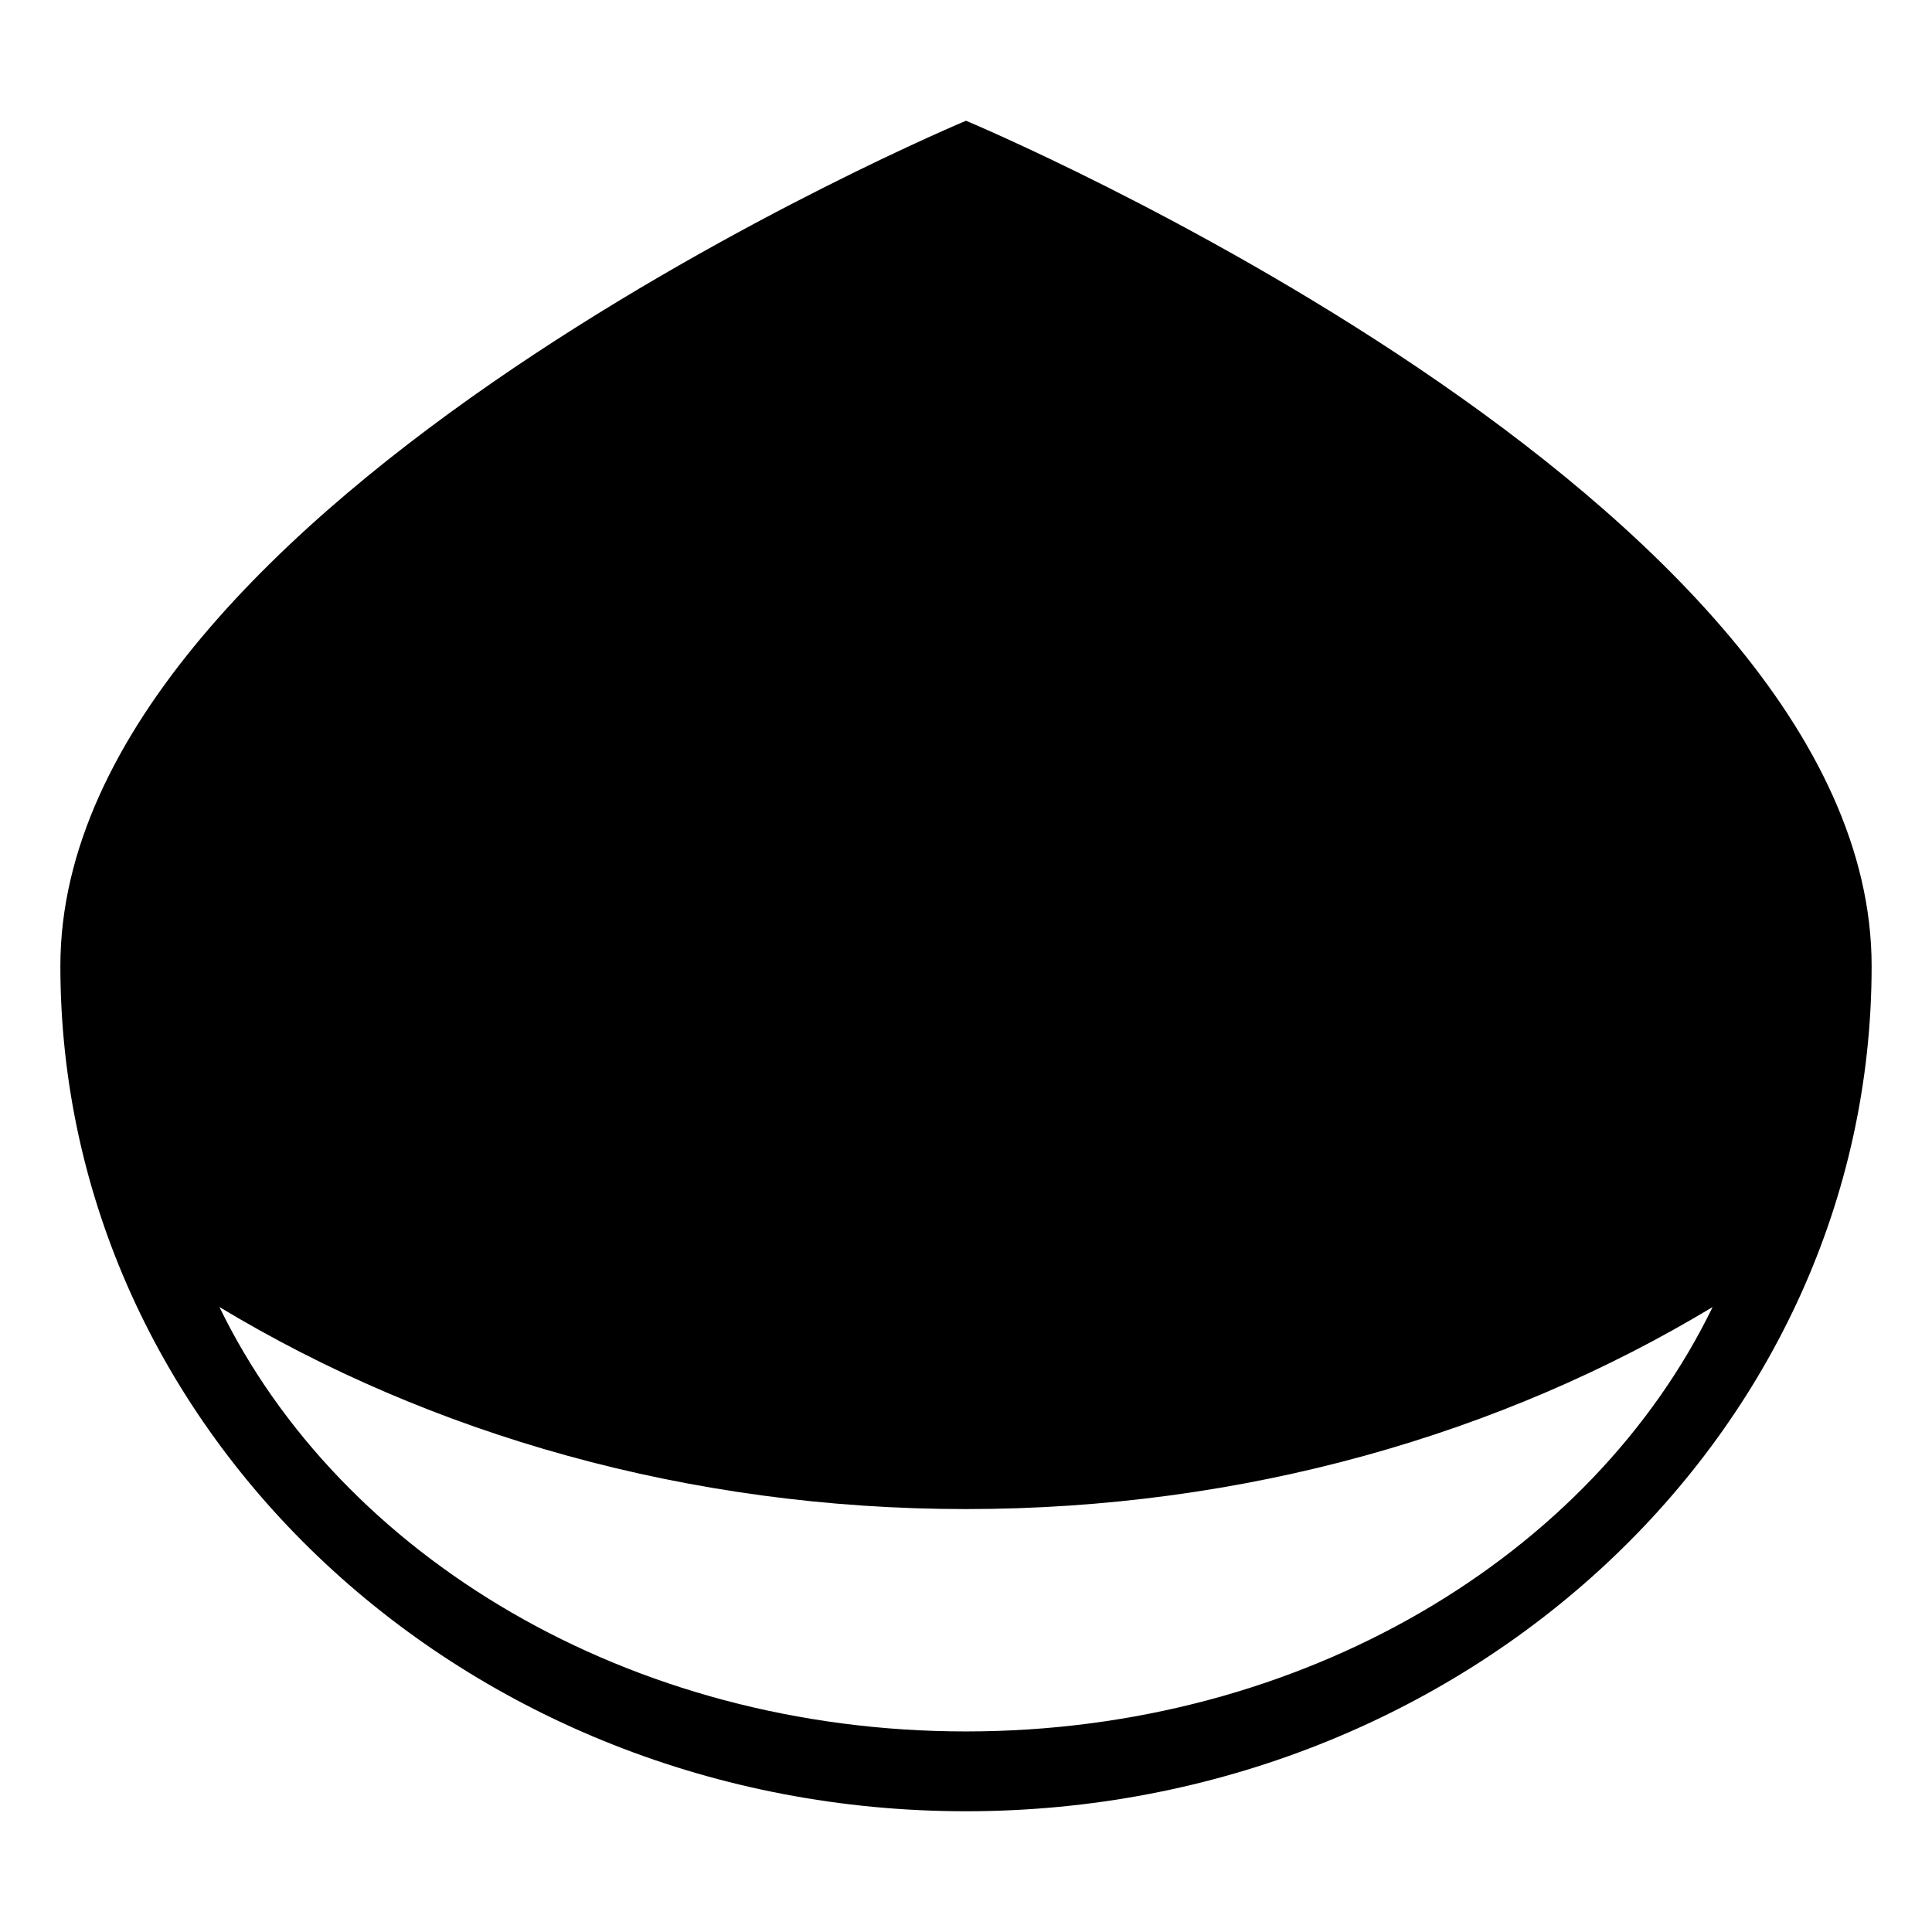 <?xml version="1.0" encoding="utf-8"?><!-- Скачано с сайта svg4.ru / Downloaded from svg4.ru -->
<svg width="800px" height="800px" viewBox="0 0 64 64" xmlns="http://www.w3.org/2000/svg" xmlns:xlink="http://www.w3.org/1999/xlink" aria-hidden="true" role="img" class="iconify iconify--emojione-monotone" preserveAspectRatio="xMidYMid meet"><path d="M32 4S2 16.537 2 32c0 15.465 13.43 28 30 28c16.568 0 30-12.535 30-28C62 16.537 32 4 32 4m0 53.356c-11.166 0-20.726-5.811-24.732-14.06C14.252 47.509 22.779 49.99 32 49.99c9.219 0 17.748-2.481 24.733-6.693C52.729 51.546 43.166 57.356 32 57.356" fill="#000000"></path></svg>